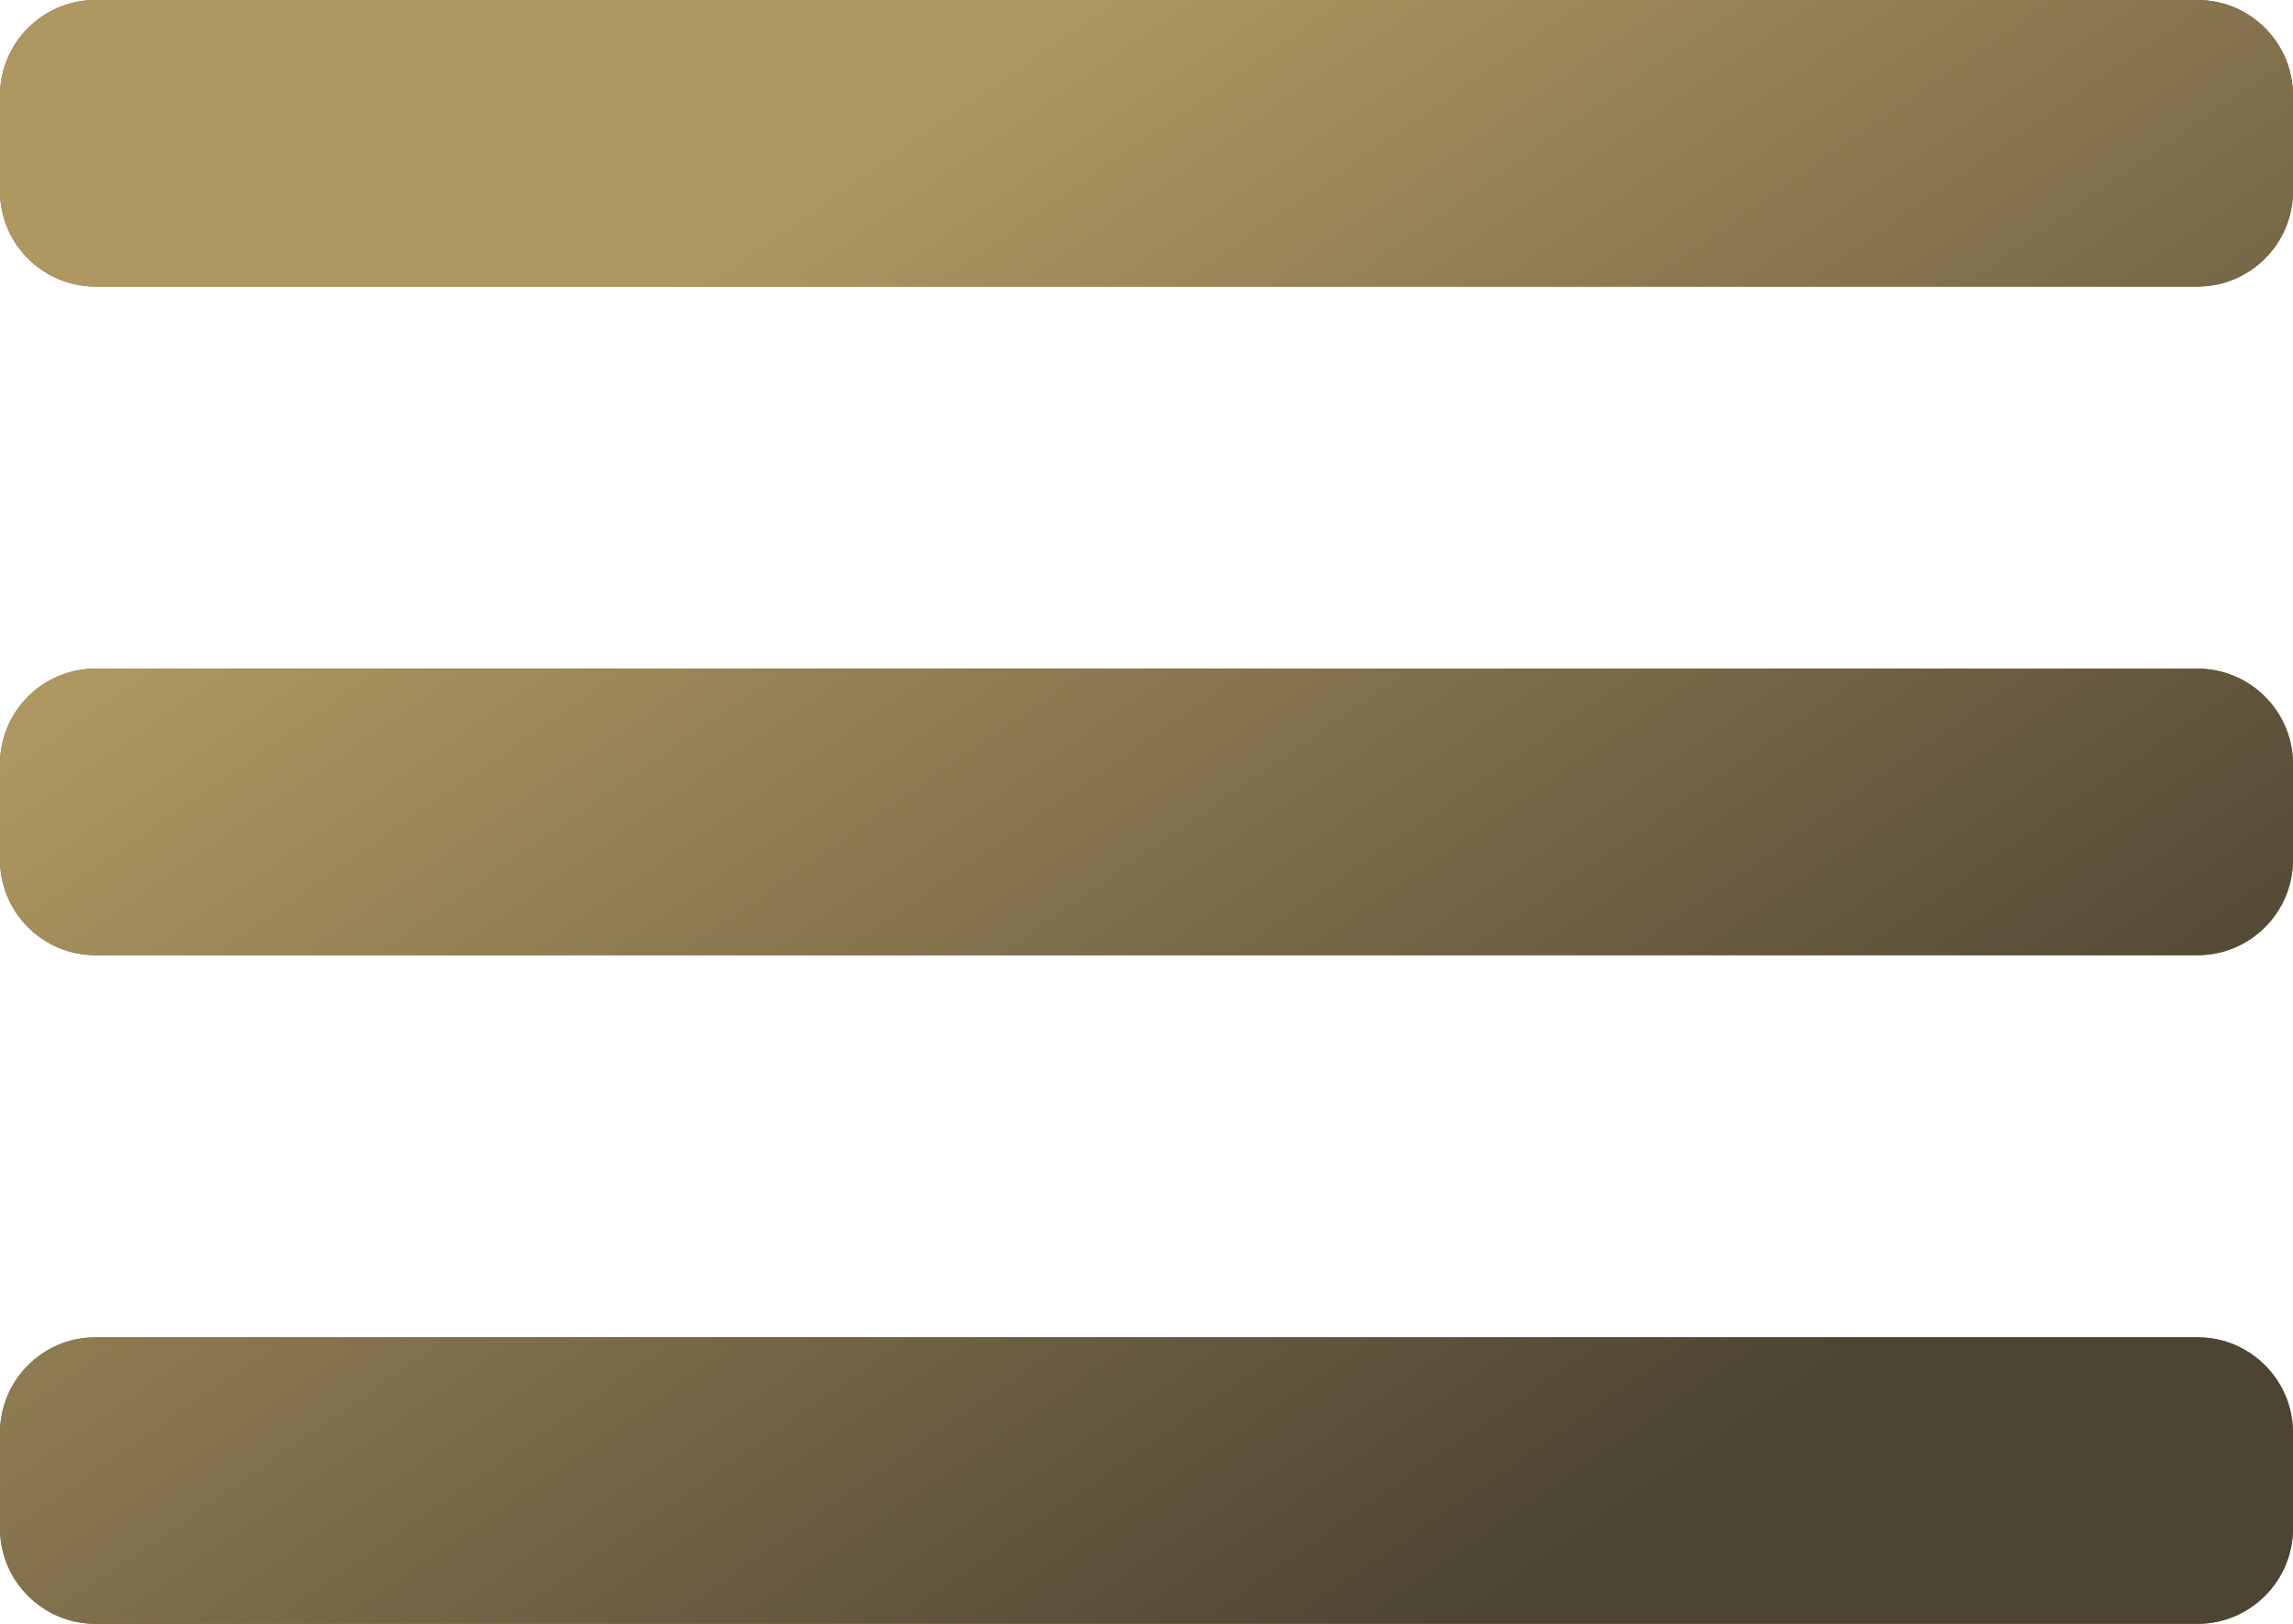 <svg xmlns="http://www.w3.org/2000/svg" width="24" height="17" viewBox="0 0 24 17" fill="none">
    <path d="M0 1C0 0.448 0.448 0 1 0H23C23.552 0 24 0.448 24 1V2C24 2.552 23.552 3 23 3H1C0.448 3 0 2.552 0 2V1Z" fill="#836828"/>
    <path d="M0 1C0 0.448 0.448 0 1 0H23C23.552 0 24 0.448 24 1V2C24 2.552 23.552 3 23 3H1C0.448 3 0 2.552 0 2V1Z" fill="url(#paint0_linear)"/>
    <path d="M0 8C0 7.448 0.448 7 1 7H23C23.552 7 24 7.448 24 8V9C24 9.552 23.552 10 23 10H1C0.448 10 0 9.552 0 9V8Z" fill="#836828"/>
    <path d="M0 8C0 7.448 0.448 7 1 7H23C23.552 7 24 7.448 24 8V9C24 9.552 23.552 10 23 10H1C0.448 10 0 9.552 0 9V8Z" fill="url(#paint1_linear)"/>
    <path d="M0 15C0 14.448 0.448 14 1 14H23C23.552 14 24 14.448 24 15V16C24 16.552 23.552 17 23 17H1C0.448 17 0 16.552 0 16V15Z" fill="#836828"/>
    <path d="M0 15C0 14.448 0.448 14 1 14H23C23.552 14 24 14.448 24 15V16C24 16.552 23.552 17 23 17H1C0.448 17 0 16.552 0 16V15Z" fill="url(#paint2_linear)"/>
    <defs>
        <linearGradient id="paint0_linear" x1="6.162" y1="3.542" x2="15.466" y2="16.931" gradientUnits="userSpaceOnUse">
            <stop stop-color="#AE9761"/>
            <stop offset="1" stop-color="#4D4433"/>
        </linearGradient>
        <linearGradient id="paint1_linear" x1="6.162" y1="3.542" x2="15.466" y2="16.931" gradientUnits="userSpaceOnUse">
            <stop stop-color="#AE9761"/>
            <stop offset="1" stop-color="#4D4433"/>
        </linearGradient>
        <linearGradient id="paint2_linear" x1="6.162" y1="3.542" x2="15.466" y2="16.931" gradientUnits="userSpaceOnUse">
            <stop stop-color="#AE9761"/>
            <stop offset="1" stop-color="#4D4433"/>
        </linearGradient>
    </defs>
</svg>
